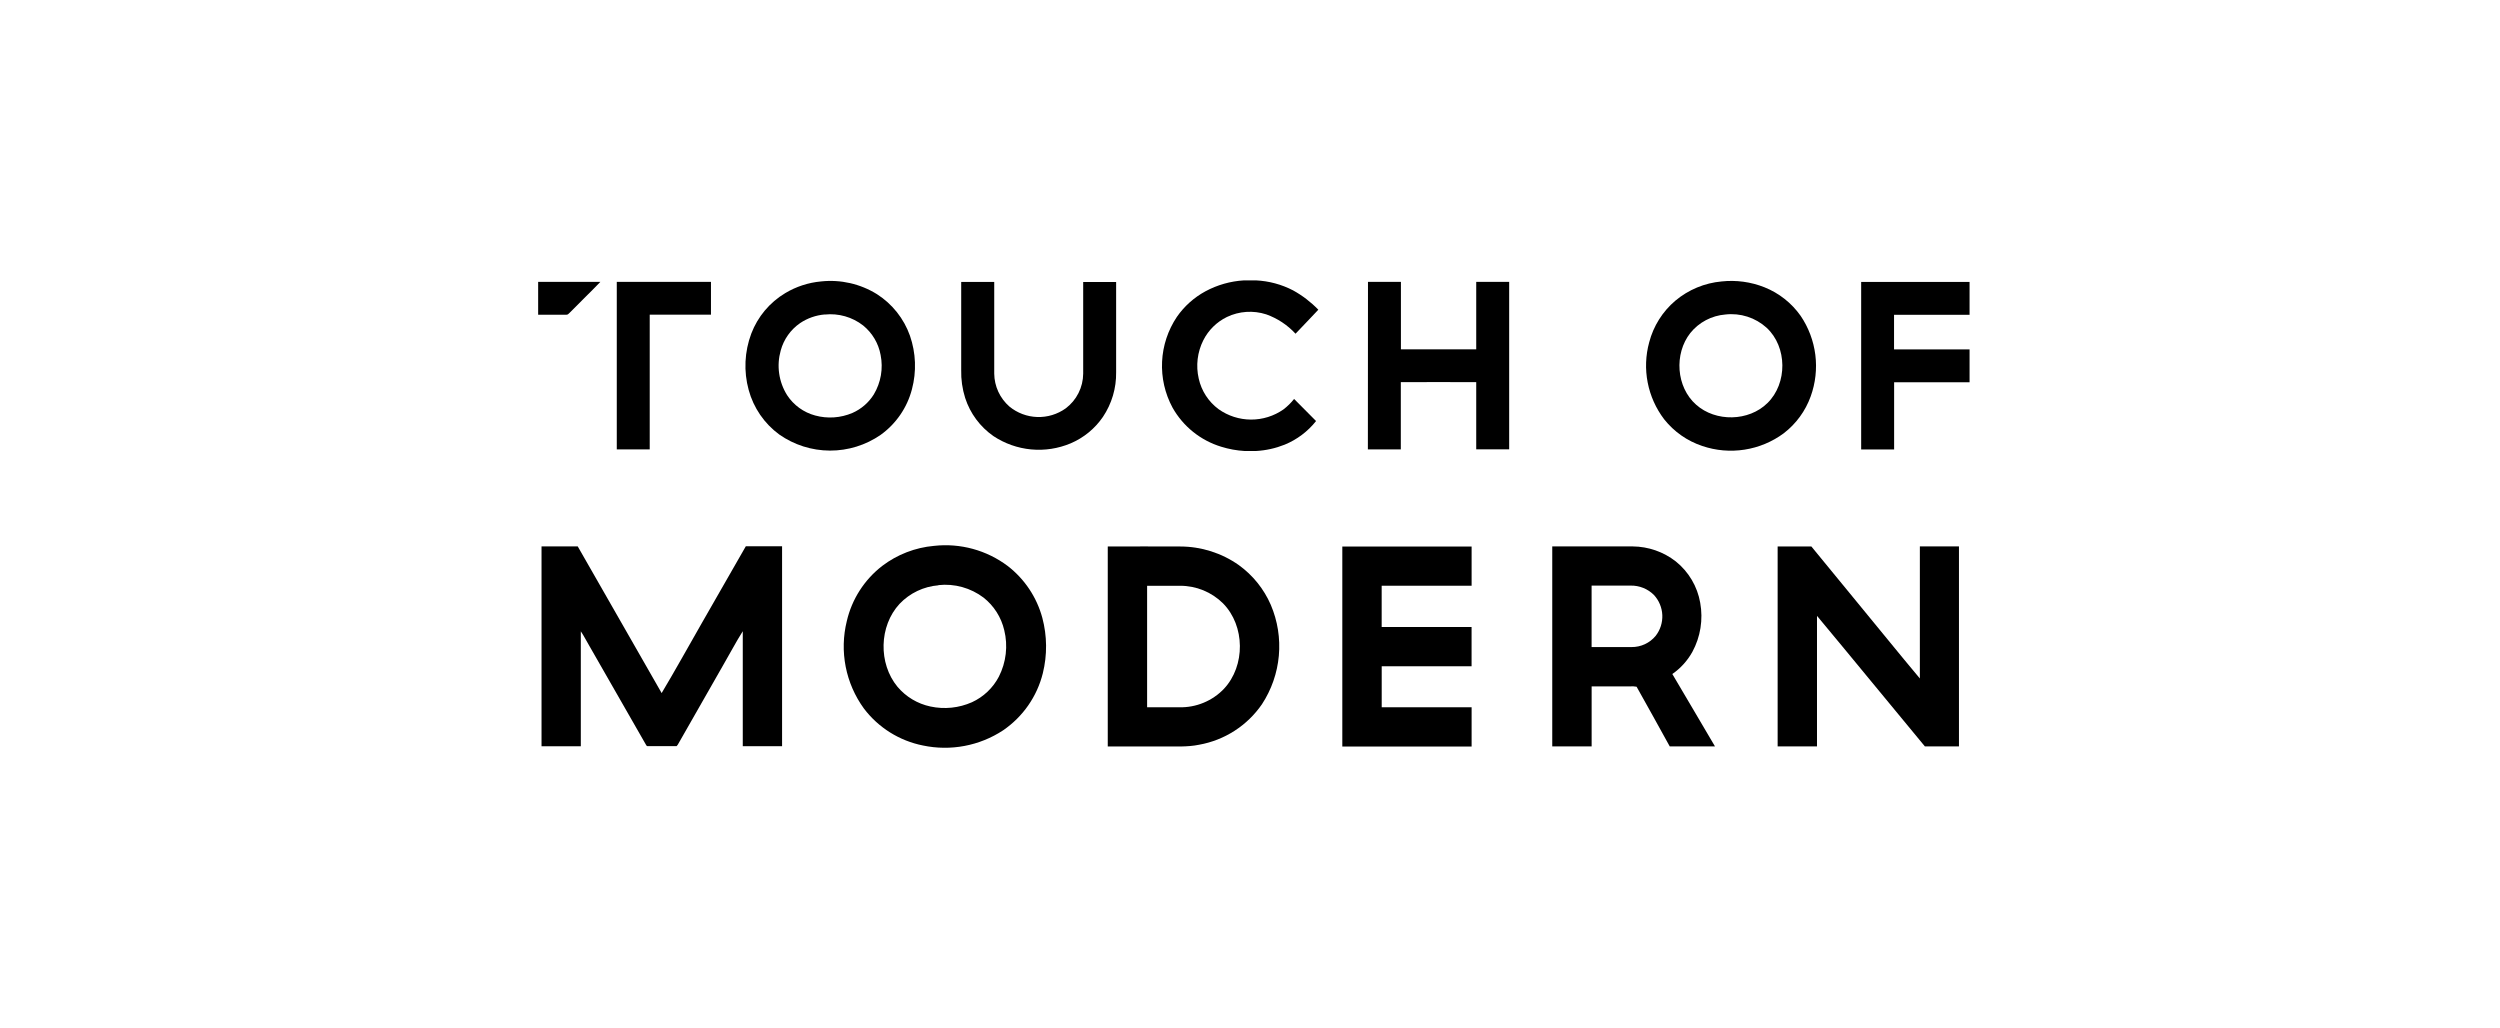 <svg xmlns="http://www.w3.org/2000/svg" width="214" height="88" viewBox="0 0 214 88" fill="none"><g clip-path="url(#clip0_27846_31050)"><path d="M106.485 24H107.513C108.621 24.054 109.704 24.346 110.687 24.856C111.487 25.297 112.216 25.856 112.849 26.512C112.198 27.197 111.555 27.887 110.897 28.566C110.209 27.819 109.348 27.25 108.39 26.909C107.281 26.552 106.076 26.632 105.025 27.134C104.153 27.559 103.445 28.256 103.007 29.119C102.494 30.137 102.354 31.302 102.612 32.413C102.844 33.459 103.447 34.386 104.31 35.025C105.12 35.601 106.089 35.912 107.083 35.916C108.078 35.92 109.049 35.616 109.863 35.047C110.203 34.787 110.51 34.486 110.775 34.15C111.402 34.775 112.028 35.419 112.655 36.041C111.949 36.933 111.024 37.629 109.97 38.062C109.186 38.376 108.356 38.559 107.513 38.606H106.542C105.862 38.566 105.189 38.444 104.539 38.241C102.768 37.702 101.274 36.502 100.368 34.891C99.717 33.685 99.408 32.324 99.474 30.956C99.539 29.588 99.978 28.263 100.741 27.125C101.372 26.215 102.208 25.466 103.182 24.938C104.201 24.388 105.329 24.068 106.485 24" fill="black"></path><path d="M70.278 24.091C71.954 23.909 73.643 24.294 75.073 25.184C76.383 26.024 77.375 27.276 77.893 28.741C78.404 30.217 78.463 31.812 78.062 33.322C77.652 34.895 76.704 36.275 75.383 37.225C74.108 38.106 72.593 38.576 71.042 38.571C69.49 38.566 67.978 38.086 66.709 37.197C65.426 36.258 64.501 34.911 64.086 33.378C63.651 31.789 63.729 30.103 64.309 28.559C64.86 27.11 65.884 25.888 67.217 25.091C68.149 24.532 69.195 24.19 70.278 24.091ZM70.592 26.919C69.84 26.983 69.118 27.236 68.492 27.656C67.678 28.216 67.09 29.045 66.831 29.997C66.649 30.637 66.602 31.308 66.696 31.967C66.789 32.626 67.02 33.258 67.374 33.822C67.932 34.679 68.788 35.3 69.777 35.566C70.835 35.856 71.961 35.779 72.97 35.347C73.726 35.014 74.364 34.46 74.8 33.76C75.406 32.745 75.613 31.542 75.38 30.384C75.199 29.394 74.67 28.5 73.888 27.863C72.956 27.136 71.777 26.8 70.601 26.925" fill="black"></path><path d="M147.375 24.091C148.619 23.957 149.876 24.129 151.038 24.591C152.286 25.089 153.361 25.938 154.134 27.035C154.812 28.035 155.243 29.181 155.393 30.379C155.542 31.576 155.406 32.793 154.996 33.928C154.546 35.181 153.744 36.279 152.686 37.091C151.699 37.821 150.548 38.301 149.333 38.49C148.118 38.679 146.875 38.571 145.711 38.175C144.427 37.747 143.295 36.954 142.455 35.894C141.748 34.967 141.265 33.89 141.042 32.746C140.819 31.603 140.863 30.424 141.171 29.3C141.533 27.911 142.315 26.667 143.411 25.738C144.533 24.798 145.916 24.223 147.375 24.091ZM147.688 26.922C147.107 26.969 146.542 27.133 146.027 27.405C145.512 27.677 145.058 28.05 144.693 28.503C143.292 30.278 143.474 33.135 145.191 34.644C146.861 36.132 149.694 36.081 151.292 34.503C153.019 32.819 152.997 29.694 151.22 28.053C150.746 27.624 150.186 27.301 149.577 27.106C148.968 26.911 148.324 26.848 147.688 26.922Z" fill="black"></path><path d="M46.066 24.125C47.843 24.125 49.62 24.125 51.394 24.125C50.535 25.022 49.642 25.872 48.774 26.762C48.683 26.847 48.595 26.962 48.46 26.941H46.066V24.125Z" fill="black"></path><path d="M52.793 24.128C55.469 24.122 58.17 24.128 60.859 24.125C60.859 25.062 60.859 26 60.859 26.938H55.616V38.469H52.796C52.796 33.677 52.796 28.896 52.796 24.125" fill="black"></path><path d="M82.286 24.133C83.226 24.133 84.166 24.133 85.106 24.133C85.106 26.752 85.106 29.369 85.106 31.986C85.112 32.519 85.231 33.045 85.454 33.53C85.678 34.014 86.001 34.447 86.403 34.798C87.076 35.352 87.914 35.667 88.786 35.696C89.657 35.725 90.514 35.465 91.223 34.958C91.684 34.611 92.06 34.163 92.319 33.648C92.579 33.133 92.716 32.565 92.721 31.989C92.721 29.373 92.721 26.758 92.721 24.142C93.661 24.142 94.601 24.142 95.541 24.142C95.541 26.717 95.541 29.291 95.541 31.864C95.562 33.224 95.168 34.558 94.409 35.689C93.724 36.691 92.765 37.476 91.646 37.952C90.578 38.401 89.415 38.579 88.261 38.47C87.107 38.361 85.998 37.968 85.034 37.327C83.893 36.531 83.045 35.385 82.618 34.064C82.374 33.291 82.26 32.483 82.279 31.673C82.279 29.173 82.279 26.673 82.279 24.152" fill="black"></path><path d="M117.099 24.128C118.039 24.128 118.979 24.128 119.919 24.128C119.919 26.053 119.919 27.978 119.919 29.9C122.069 29.9 124.218 29.9 126.365 29.9C126.365 27.975 126.365 26.05 126.365 24.125C127.305 24.125 128.245 24.125 129.185 24.125C129.185 28.904 129.185 33.683 129.185 38.462C128.245 38.462 127.305 38.462 126.365 38.462C126.365 36.547 126.365 34.631 126.365 32.712C124.212 32.697 122.06 32.712 119.91 32.712C119.91 34.627 119.91 36.545 119.91 38.466H117.09L117.099 24.128Z" fill="black"></path><path d="M159.32 24.133C162.409 24.133 165.502 24.133 168.595 24.133C168.595 25.07 168.595 26.008 168.595 26.945H162.13C162.13 27.933 162.13 28.92 162.13 29.908C164.286 29.908 166.441 29.908 168.595 29.908C168.595 30.845 168.595 31.783 168.595 32.72C166.441 32.72 164.288 32.72 162.137 32.72V38.473C161.197 38.473 160.256 38.473 159.316 38.473C159.316 33.682 159.316 28.903 159.316 24.136" fill="black"></path><path d="M79.959 46.726C82.203 46.477 84.457 47.093 86.26 48.448C87.706 49.565 88.746 51.122 89.222 52.882C89.636 54.436 89.651 56.068 89.266 57.629C88.77 59.621 87.558 61.361 85.859 62.52C84.859 63.177 83.738 63.63 82.561 63.852C81.384 64.074 80.175 64.061 79.003 63.814C76.988 63.412 75.191 62.287 73.952 60.651C73.177 59.585 72.645 58.364 72.391 57.072C72.138 55.78 72.17 54.448 72.485 53.17C72.919 51.292 73.991 49.622 75.519 48.442C76.806 47.464 78.344 46.869 79.956 46.726H79.959ZM80.338 50.101C79.068 50.202 77.881 50.767 77.004 51.689C75.24 53.589 75.177 56.792 76.822 58.785C77.547 59.647 78.54 60.242 79.642 60.476C80.837 60.734 82.082 60.606 83.199 60.111C84.189 59.656 84.999 58.887 85.502 57.923C86.129 56.694 86.292 55.281 85.963 53.942C85.706 52.843 85.085 51.862 84.199 51.16C83.093 50.322 81.707 49.938 80.326 50.086" fill="black"></path><path d="M46.355 46.773H49.455C51.849 50.965 54.243 55.15 56.637 59.327C57.821 57.345 58.937 55.32 60.084 53.32L63.844 46.758H66.946C66.946 52.464 66.946 58.17 66.946 63.877H63.581C63.581 60.595 63.581 57.314 63.581 54.033C62.988 54.97 62.465 55.977 61.901 56.942C60.61 59.208 59.31 61.47 58.022 63.739C57.997 63.773 57.947 63.839 57.918 63.87C57.1 63.87 56.279 63.87 55.462 63.87C55.346 63.892 55.308 63.767 55.261 63.692C53.663 60.896 52.06 58.096 50.451 55.292C50.2 54.883 49.997 54.445 49.718 54.042C49.718 57.323 49.718 60.604 49.718 63.883H46.355C46.355 58.177 46.355 52.47 46.355 46.764" fill="black"></path><path d="M94.831 46.78C96.895 46.765 98.964 46.78 101.032 46.78C102.828 46.783 104.579 47.339 106.045 48.374C107.247 49.243 108.192 50.419 108.781 51.777C109.365 53.149 109.602 54.643 109.469 56.127C109.336 57.611 108.838 59.04 108.02 60.287C107.398 61.19 106.603 61.961 105.681 62.555C104.758 63.15 103.727 63.555 102.646 63.749C101.63 63.959 100.59 63.887 99.562 63.899C97.995 63.899 96.403 63.899 94.824 63.899C94.824 58.197 94.824 52.495 94.824 46.793L94.831 46.78ZM98.193 50.149C98.193 53.616 98.193 57.08 98.193 60.543C99.111 60.543 100.029 60.543 100.947 60.543C101.66 60.56 102.368 60.428 103.026 60.155C103.685 59.883 104.279 59.477 104.77 58.962C106.616 56.993 106.588 53.574 104.692 51.649C103.717 50.682 102.397 50.14 101.022 50.143C100.082 50.143 99.142 50.143 98.202 50.143" fill="black"></path><path d="M114.902 46.781C118.592 46.781 122.281 46.781 125.97 46.781C125.97 47.9 125.97 49.022 125.97 50.141H118.271C118.271 51.319 118.271 52.494 118.271 53.672C120.836 53.672 123.402 53.672 125.967 53.672C125.967 54.794 125.967 55.913 125.967 57.034C123.402 57.034 120.837 57.034 118.274 57.034V60.544C120.841 60.544 123.407 60.544 125.97 60.544C125.97 61.666 125.97 62.784 125.97 63.906C122.279 63.906 118.591 63.906 114.902 63.906C114.902 58.204 114.902 52.5 114.902 46.794" fill="black"></path><path d="M132.863 46.773H139.757C141.097 46.784 142.397 47.236 143.452 48.061C144.556 48.949 145.298 50.208 145.539 51.602C145.798 53.036 145.562 54.516 144.868 55.798C144.449 56.554 143.862 57.203 143.151 57.695C144.36 59.764 145.595 61.817 146.801 63.889C145.51 63.889 144.219 63.889 142.928 63.889C141.988 62.18 141.048 60.486 140.092 58.783C139.901 58.749 139.706 58.739 139.513 58.755H136.244C136.244 60.467 136.244 62.192 136.244 63.892C135.119 63.892 133.994 63.892 132.873 63.892C132.873 58.186 132.873 52.48 132.873 46.773H132.863ZM136.241 50.133C136.241 51.885 136.241 53.637 136.241 55.389H139.663C140.057 55.392 140.446 55.308 140.803 55.142C141.159 54.976 141.475 54.733 141.725 54.43C142.12 53.922 142.321 53.292 142.294 52.651C142.266 52.009 142.011 51.398 141.575 50.927C141.314 50.667 141.003 50.462 140.661 50.325C140.319 50.188 139.953 50.12 139.585 50.127H136.244" fill="black"></path><path d="M152.16 46.777C153.121 46.777 154.085 46.777 155.052 46.777C156.375 48.402 157.713 50.017 159.041 51.639C160.812 53.783 162.554 55.948 164.34 58.077C164.34 54.308 164.34 50.542 164.34 46.773H167.687V63.892H164.77C161.683 60.173 158.631 56.43 155.535 52.717C155.535 56.442 155.535 60.167 155.535 63.892C154.413 63.892 153.288 63.892 152.166 63.892C152.166 58.19 152.166 52.486 152.166 46.78" fill="black"></path></g><defs><clipPath id="clip0_27846_31050"><rect width="122.532" height="40" fill="white" transform="translate(46.066 24)"></rect></clipPath></defs></svg>